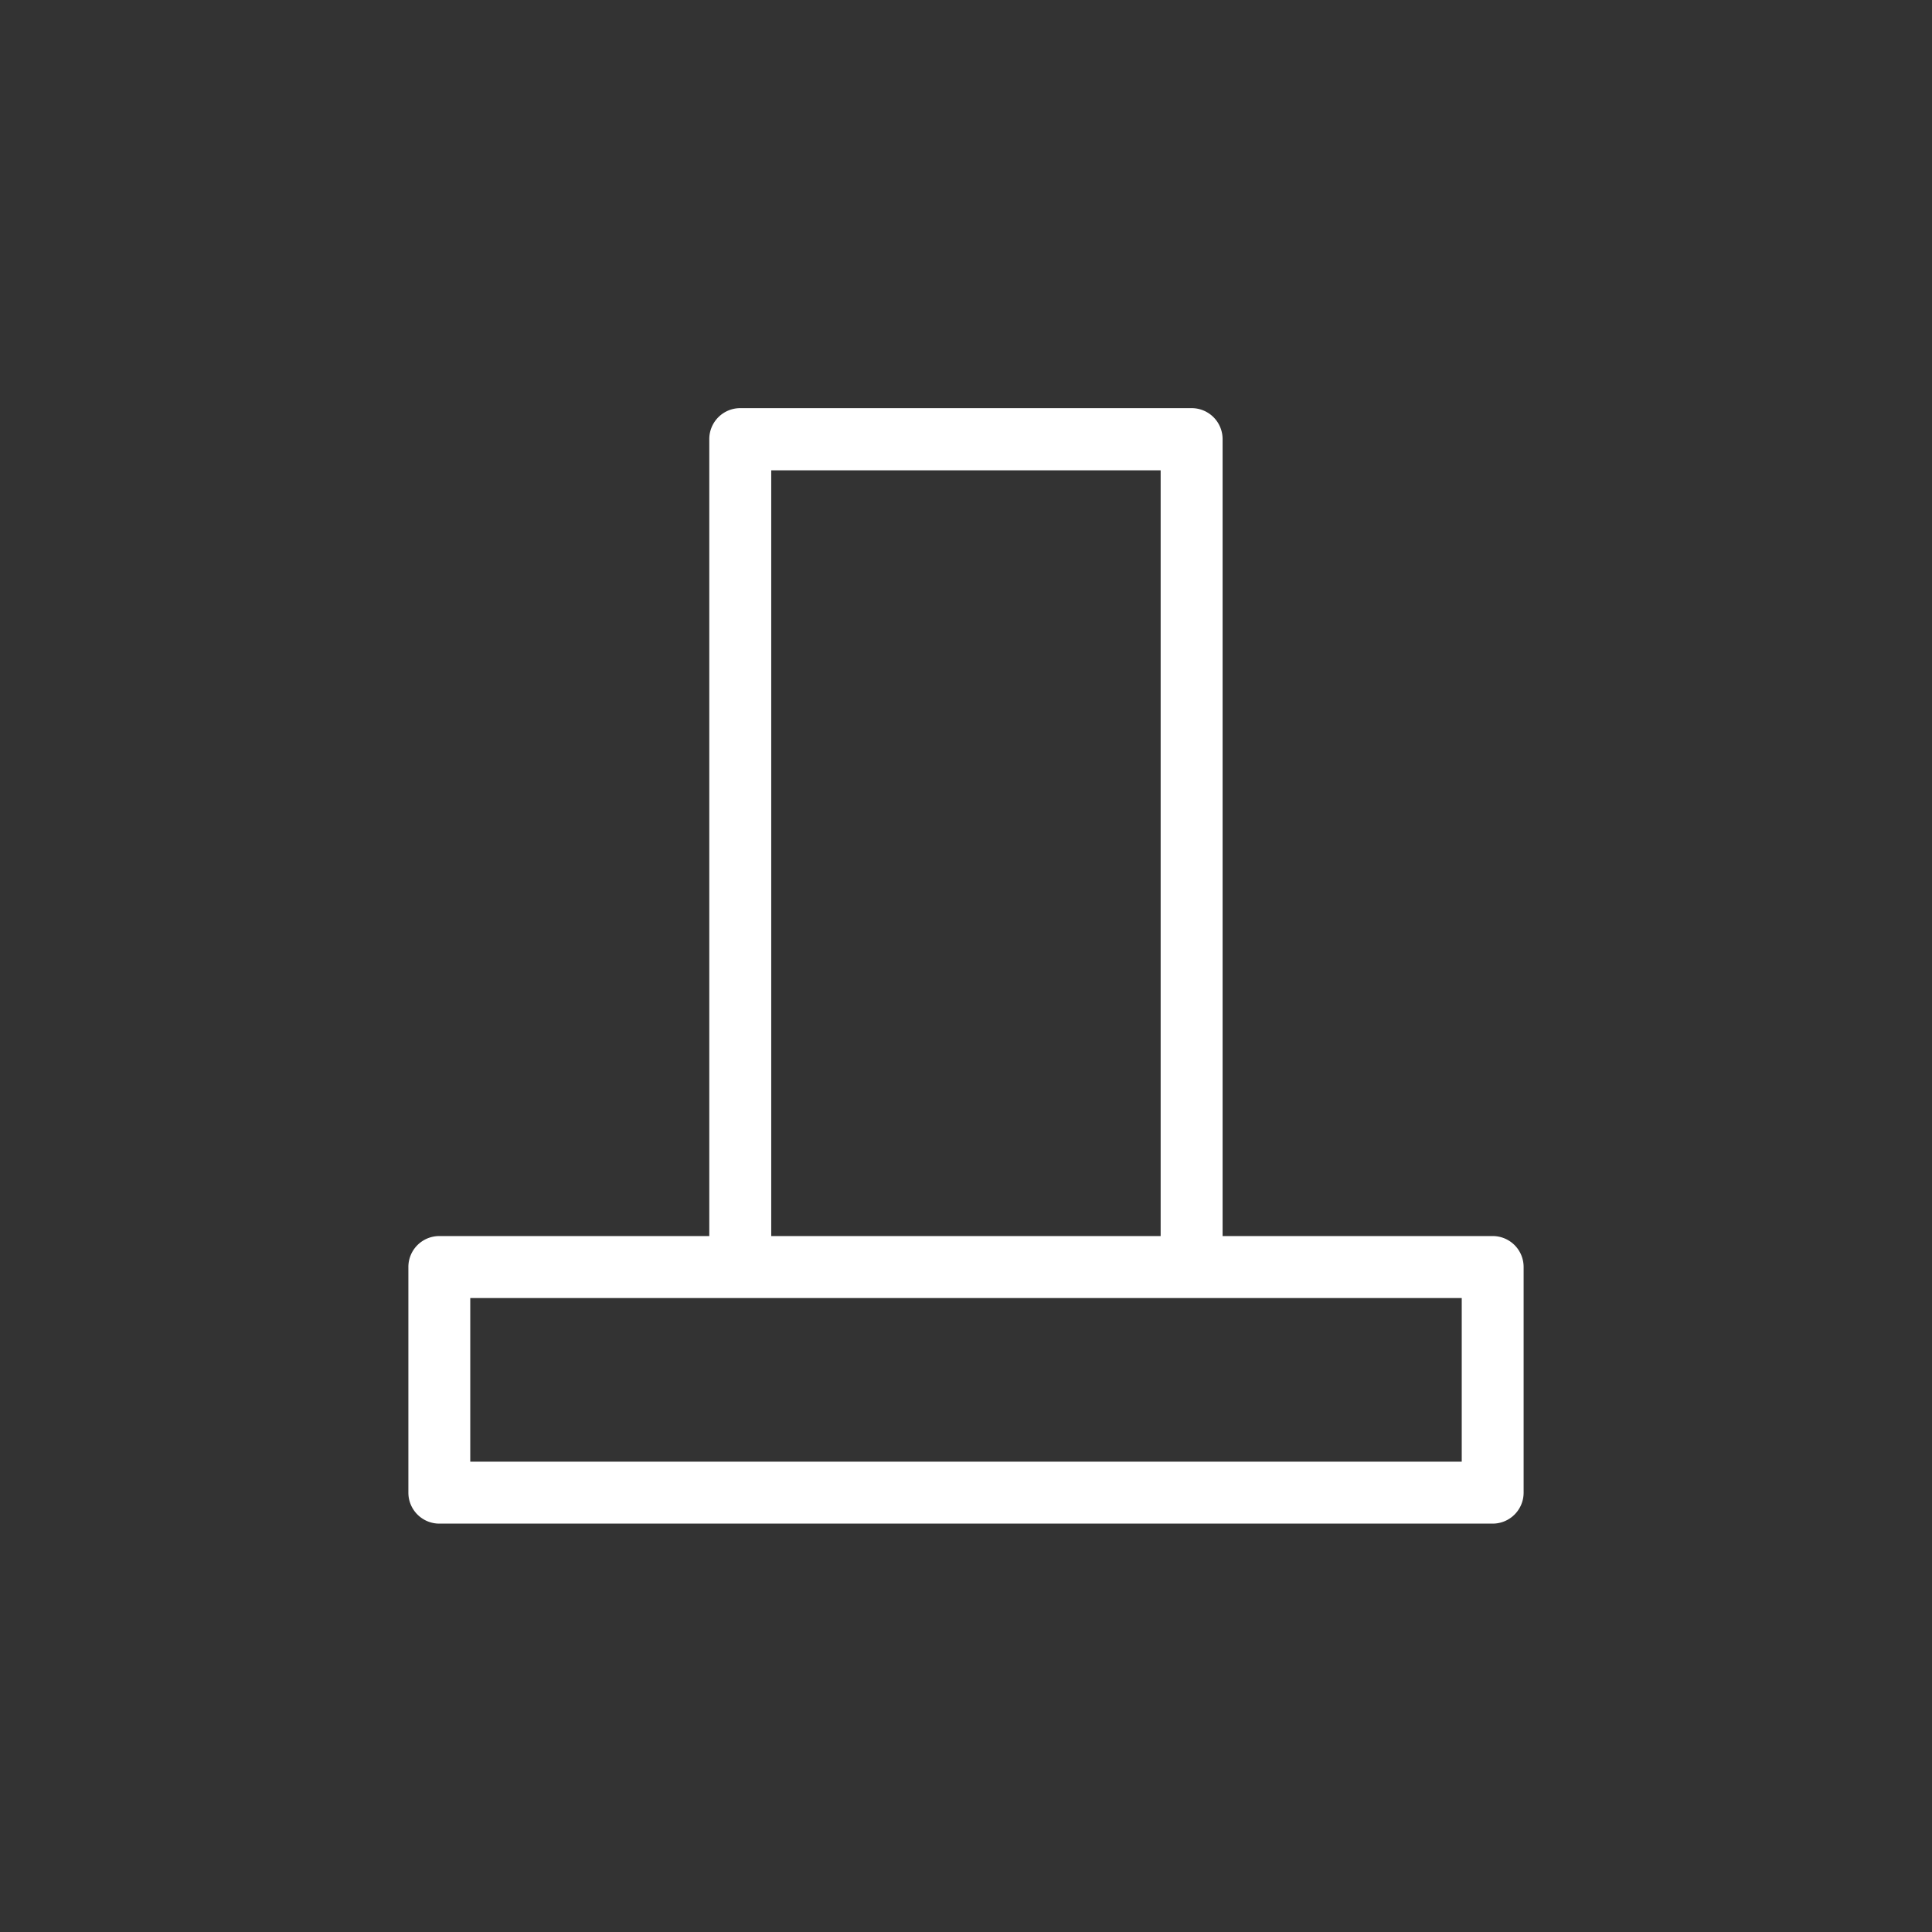 <svg id="katman_1" data-name="katman 1" xmlns="http://www.w3.org/2000/svg" viewBox="0 0 320 320"><rect x="0" y="0" width="320" height="320" fill="#333333" stroke="none"/><defs><style>.cls-1{fill:#fff;}</style></defs><path class="cls-1" d="M247.24,204.73H202.5v-132a5.13,5.13,0,0,0-5.13-5.13H122.61a5.13,5.13,0,0,0-5.13,5.13v132H72.76a5.12,5.12,0,0,0-5.12,5.13v37.37a5.13,5.13,0,0,0,5.12,5.13H247.24a5.13,5.13,0,0,0,5.12-5.13V209.86A5.12,5.12,0,0,0,247.24,204.73ZM127.74,77.9h64.5V204.73h-64.5ZM242.11,242.1H77.89V215H242.11Z"/></svg>